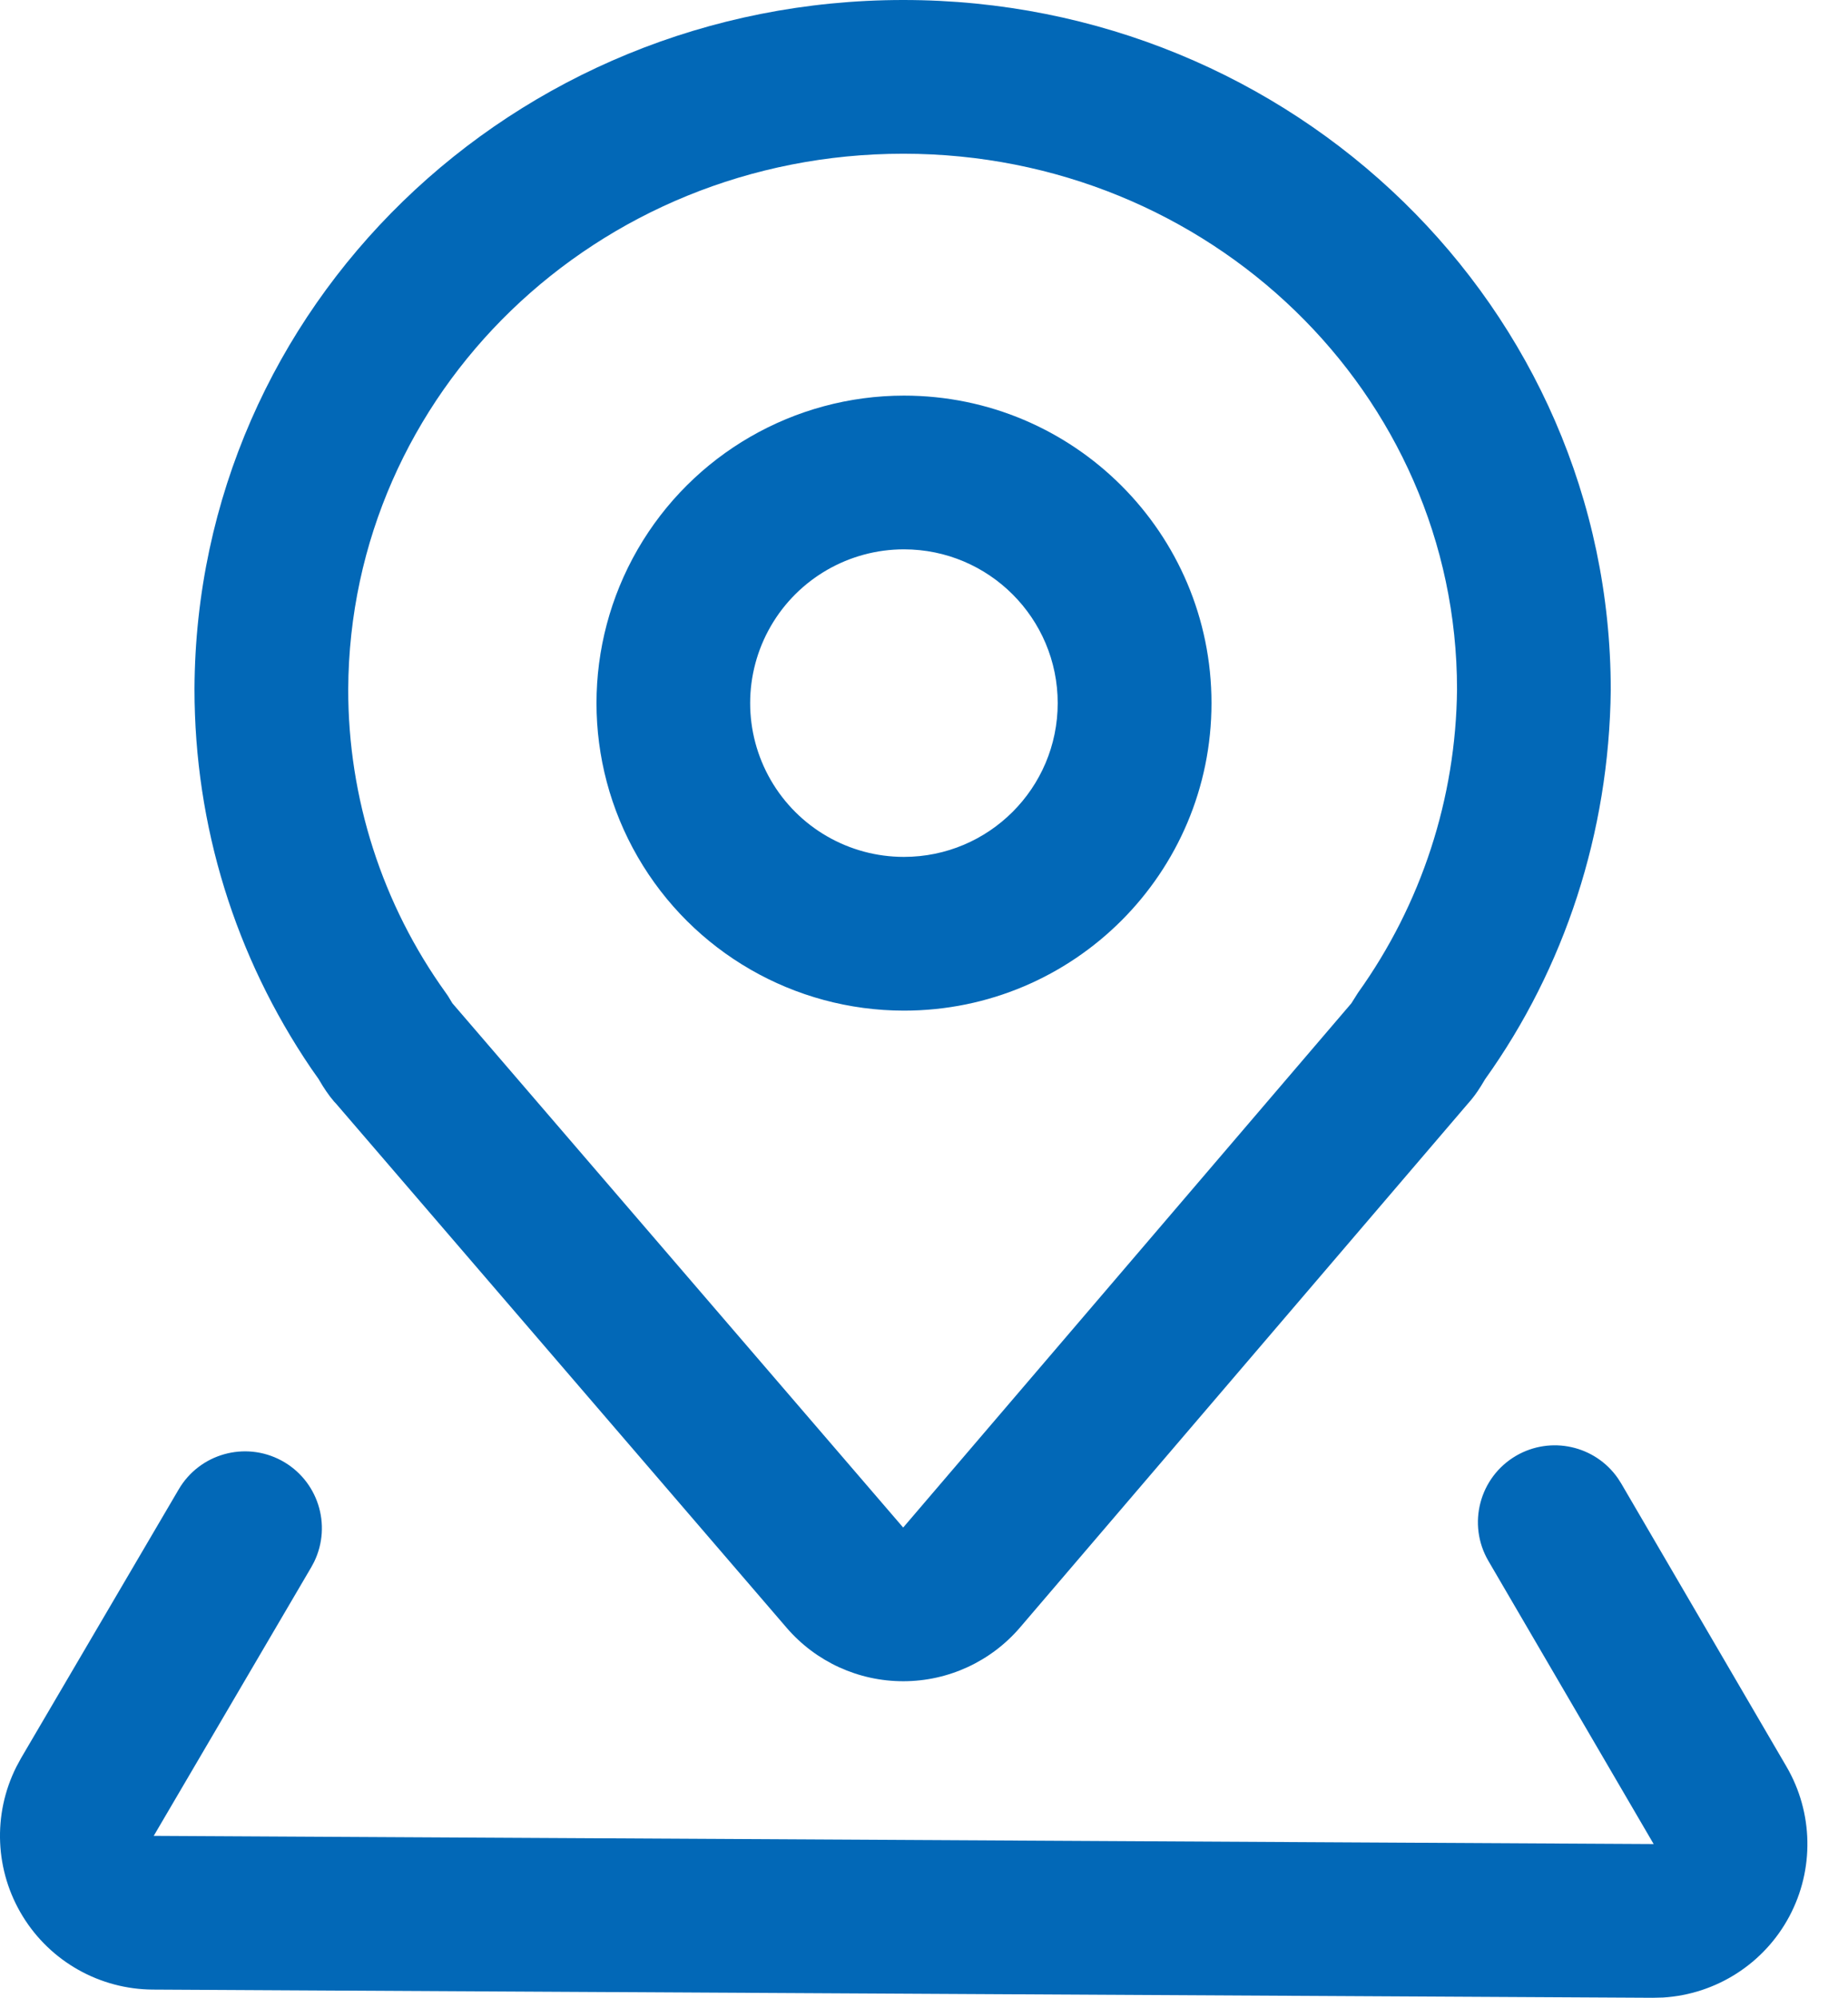 <?xml version="1.0" encoding="UTF-8"?>
<svg width="37px" height="40px" viewBox="0 0 37 40" version="1.1" xmlns="http://www.w3.org/2000/svg" xmlns:xlink="http://www.w3.org/1999/xlink">
    <title>编组</title>
    <g id="页面-1" stroke="none" stroke-width="1" fill="none" fill-rule="evenodd">
        <g id="04-04" transform="translate(-382, -832)" fill="#0268B7" fill-rule="nonzero">
            <g id="2" transform="translate(260, 770)">
                <g id="编组" transform="translate(122, 62)">
                    <path d="M18.087,0 C10.264,0 3.928,6.146 3.894,13.794 C3.894,16.541 4.712,19.155 6.228,21.39 L6.377,21.602 L6.463,21.745 L6.534,21.853 C6.582,21.923 6.632,21.99 6.689,22.056 L6.725,22.094 L15.75,32.592 C16.336,33.273 17.19,33.664 18.089,33.662 C18.987,33.661 19.84,33.267 20.424,32.584 L29.4,22.085 L29.341,22.15 C29.429,22.058 29.51,21.958 29.582,21.852 L29.651,21.746 C29.679,21.701 29.735,21.607 29.733,21.61 C31.324,19.386 32.217,16.676 32.25,13.82 C32.25,6.163 25.898,0 18.087,0 Z M18.087,3.078 C24.218,3.078 29.172,7.884 29.172,13.801 C29.151,15.982 28.459,18.104 27.189,19.878 L27.056,20.089 L18.083,30.585 L9.057,20.087 L8.97,19.943 L8.925,19.878 C7.652,18.108 6.969,15.982 6.972,13.801 C6.999,7.872 11.94,3.078 18.087,3.078 Z" id="形状"></path>
                    <path d="M30.354,29.148 C31.048,28.744 31.936,28.94 32.394,29.6 L32.459,29.702 L35.768,35.371 C36.306,36.294 36.328,37.43 35.824,38.373 C35.321,39.315 34.364,39.929 33.297,39.995 L33.092,40 L3.061,39.836 C1.997,39.83 1.011,39.275 0.455,38.368 C-0.102,37.461 -0.151,36.331 0.326,35.379 L0.422,35.201 L3.576,29.824 C3.993,29.108 4.901,28.851 5.631,29.241 C6.362,29.632 6.652,30.53 6.288,31.275 L6.231,31.381 L3.078,36.758 L33.109,36.922 L29.8,31.253 C29.372,30.519 29.62,29.577 30.354,29.148 L30.354,29.148 Z" id="路径"></path>
                    <path d="M18.099,7.921 C15.899,7.922 13.867,9.095 12.767,11 C11.668,12.906 11.668,15.253 12.768,17.157 C13.868,19.062 15.901,20.235 18.1,20.235 C21.501,20.235 24.257,17.478 24.256,14.077 C24.256,10.677 21.499,7.921 18.099,7.921 L18.099,7.921 Z M18.099,10.999 C19.799,11 21.177,12.379 21.177,14.079 C21.176,15.779 19.798,17.157 18.097,17.157 C16.997,17.157 15.981,16.57 15.431,15.617 C14.882,14.664 14.882,13.491 15.432,12.538 C15.982,11.586 16.999,10.999 18.099,10.999 Z" id="形状"></path>
                </g>
            </g>
        </g>
    </g>
</svg>